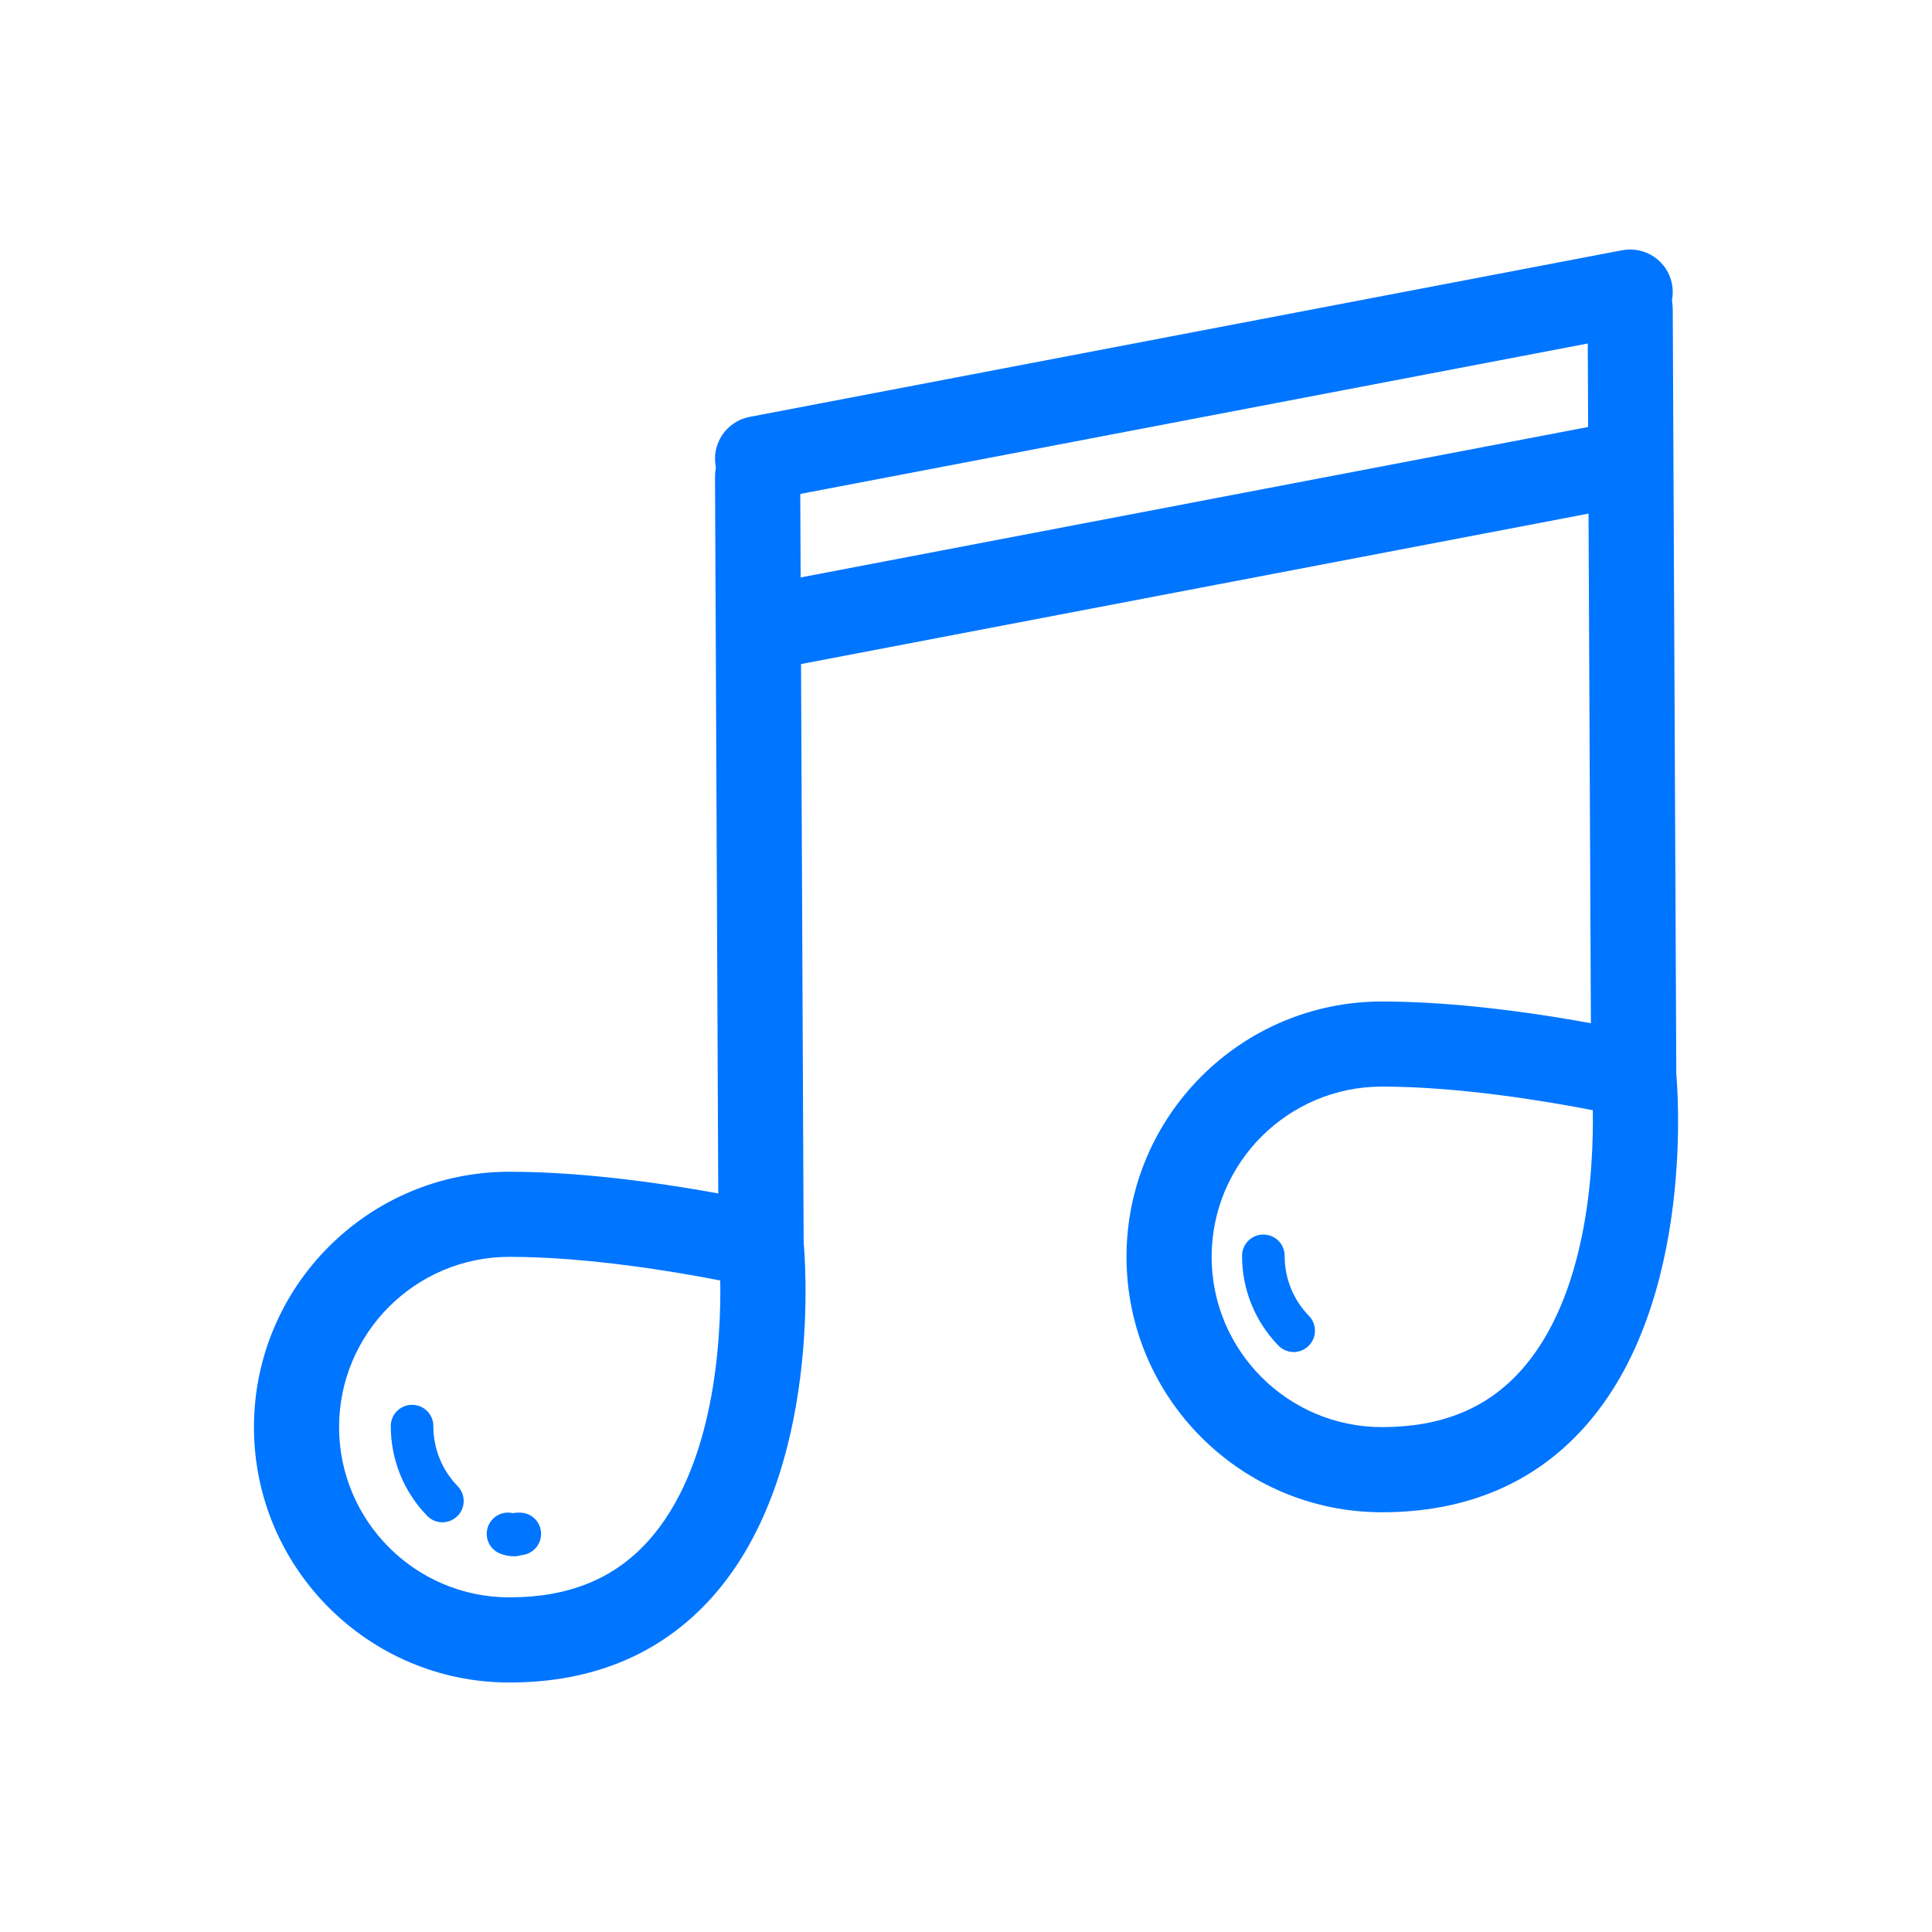 <?xml version="1.0" encoding="UTF-8"?> <!-- Creator: CorelDRAW --> <svg xmlns="http://www.w3.org/2000/svg" xmlns:xlink="http://www.w3.org/1999/xlink" xmlns:xodm="http://www.corel.com/coreldraw/odm/2003" xml:space="preserve" width="97.604mm" height="97.604mm" style="shape-rendering:geometricPrecision; text-rendering:geometricPrecision; image-rendering:optimizeQuality; fill-rule:evenodd; clip-rule:evenodd" viewBox="0 0 652.5 652.5"> <defs> <style type="text/css"> <![CDATA[ .fil1 {fill:none} .fil0 {fill:#0075FF;fill-rule:nonzero} ]]> </style> </defs> <g id="Слой_x0020_1">  <g id="_1418942525008"> <g> <g> <g> <path class="fil0" d="M149.41 514.13c-1.88,0 -3.75,-0.74 -5.17,-2.2 -7.91,-8.17 -12.26,-18.94 -12.26,-30.31 0,-3.96 3.22,-7.17 7.19,-7.17 0,0 0,0 0.01,0 3.97,0 7.18,3.21 7.18,7.19 -0.01,7.63 2.91,14.83 8.22,20.3 2.76,2.85 2.69,7.41 -0.17,10.16 -1.4,1.35 -3.2,2.03 -5,2.03z"></path> </g> <g> <path class="fil0" d="M436.92 456.63c-1.89,0 -3.74,-0.74 -5.18,-2.2 -7.91,-8.17 -12.26,-18.94 -12.25,-30.3 0,-3.97 3.21,-7.18 7.19,-7.18l0 0c3.97,0 7.19,3.21 7.19,7.19 -0.01,7.63 2.9,14.82 8.22,20.29 2.76,2.85 2.67,7.41 -0.17,10.16 -1.42,1.36 -3.21,2.04 -5.01,2.04z"></path> </g> <g> <path class="fil0" d="M173.52 525.61c-1.19,0 -2.58,-0.21 -4.21,-0.76 -3.77,-1.25 -5.81,-5.29 -4.56,-9.08 1.17,-3.54 4.82,-5.54 8.4,-4.74 0.75,-0.14 1.55,-0.17 2.4,-0.17 3.97,0 7.19,3.2 7.19,7.19 0,3.77 -2.93,6.89 -6.64,7.17 -0.73,0.22 -1.59,0.39 -2.58,0.39z"></path> </g> <g> <path class="fil0" d="M466.71 510.74c-47.56,0 -86.25,-38.69 -86.25,-86.25 0,-47.56 38.69,-86.25 86.25,-86.25 40.89,0 86.41,10.5 88.32,10.93 6,1.39 10.42,6.45 11.03,12.59 0.33,3.16 7.25,78.1 -31.27,120.6 -17.02,18.82 -39.95,28.38 -68.08,28.38zm0 -143.76c-31.71,0 -57.5,25.8 -57.5,57.5 0,31.71 25.8,57.5 57.5,57.5 19.92,0 35.19,-6.15 46.73,-18.85 22.71,-25.01 24.83,-68.37 24.5,-88.17 -15.36,-2.99 -44.85,-7.98 -71.23,-7.98z"></path> </g> <g> <path class="fil0" d="M551.76 376.12c-7.92,0 -14.34,-5.69 -14.38,-13.6l-1.2 -258.41c-0.04,-7.94 6.37,-15.5 14.3,-15.5 0.04,0 0.06,0 0.08,0 7.93,0 14.34,7.81 14.38,15.73l1.2 257.35c0.04,7.94 -6.38,14.45 -14.3,14.45 -0.03,-0.02 -0.05,-0.02 -0.07,-0.02z"></path> </g> <g> <path class="fil0" d="M172.02 568.24c-47.56,0 -86.25,-38.69 -86.25,-86.25 0,-47.56 38.69,-86.25 86.25,-86.25 40.89,0 86.41,10.5 88.32,10.93 6,1.39 10.44,6.45 11.04,12.59 0.32,3.16 7.24,78.1 -31.27,120.6 -17.05,18.82 -39.96,28.38 -68.08,28.38zm0 -143.76c-31.71,0 -57.5,25.8 -57.5,57.5 0,31.71 25.8,57.5 57.5,57.5 19.92,0 35.2,-6.15 46.73,-18.85 22.71,-25.01 24.83,-68.37 24.5,-88.17 -15.35,-2.99 -44.86,-7.98 -71.23,-7.98z"></path> </g> <g> <path class="fil0" d="M257.07 440.82c-7.91,0 -14.34,-5.69 -14.38,-13.61l-1.2 -266.21c-0.03,-7.94 6.38,-14.89 14.31,-14.89 0.02,0 0.04,0 0.07,0 7.91,0 14.34,7.2 14.38,15.12l1.2 265.46c0.04,7.94 -6.38,14.12 -14.31,14.12 -0.03,0.01 -0.05,0.01 -0.06,0.01z"></path> </g> <g> <path class="fil0" d="M255.85 169.3c-6.76,0 -12.79,-4.79 -14.11,-11.68 -1.49,-7.8 3.63,-15.33 11.43,-16.82l294.7 -56.29c7.85,-1.45 15.33,3.64 16.82,11.43 1.49,7.8 -3.63,15.32 -11.43,16.82l-294.7 56.3c-0.91,0.16 -1.82,0.25 -2.71,0.25z"></path> </g> <g> <path class="fil0" d="M262.36 225.57c-6.76,0 -12.79,-4.79 -14.11,-11.68 -1.49,-7.8 3.63,-15.32 11.43,-16.82l288.19 -55.06c7.78,-1.42 15.33,3.63 16.82,11.43 1.49,7.8 -3.63,15.33 -11.43,16.82l-288.19 55.06c-0.9,0.17 -1.82,0.25 -2.71,0.25z"></path> </g> </g> </g> <g> </g> <g> </g> <g> </g> <g> </g> <g> </g> <g> </g> <g> </g> <g> </g> <g> </g> <g> </g> <g> </g> <g> </g> <g> </g> <g> </g> <g> </g> </g> <rect class="fil1" x="-0" width="652.5" height="652.5"></rect> </g> </svg> 